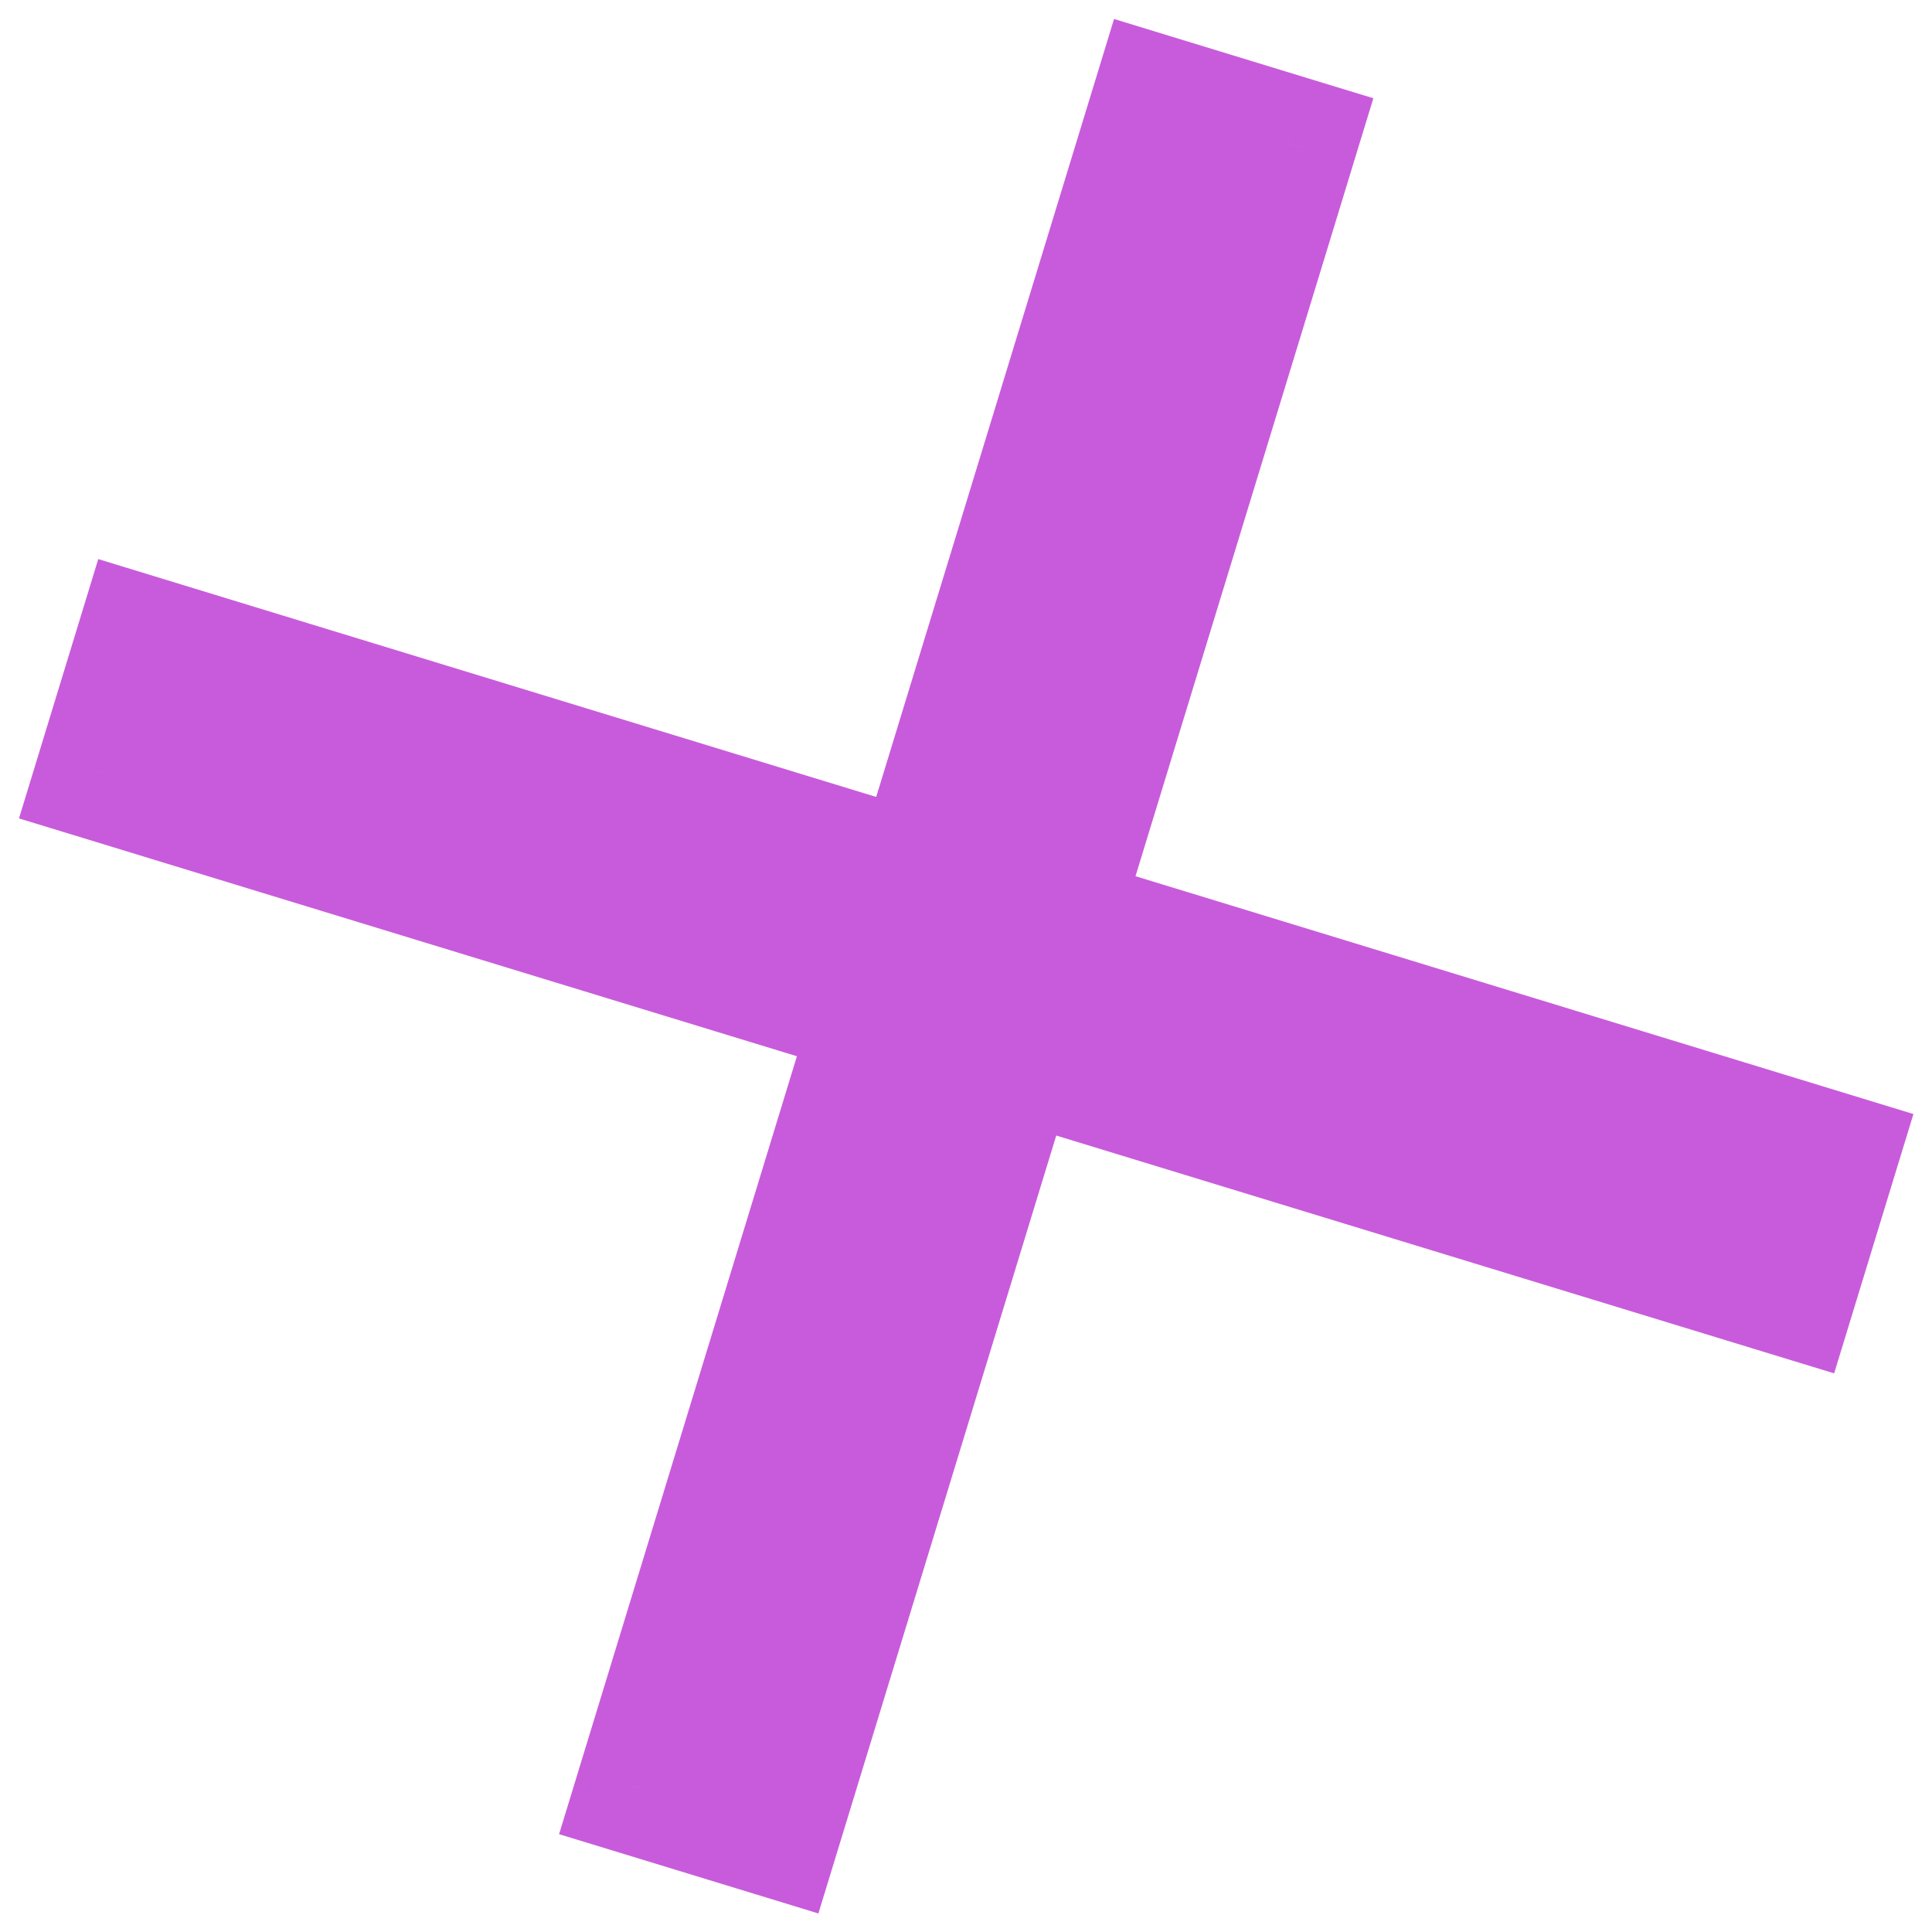 <svg width="57" height="57" viewBox="0 0 57 57" fill="none" xmlns="http://www.w3.org/2000/svg">
<path d="M38.021 4.227L39.933 4.812L40.518 2.899L38.605 2.315L38.021 4.227ZM37.436 6.14L35.523 5.555L35.523 5.555L37.436 6.14ZM34.196 3.058L34.78 1.145L32.868 0.56L32.283 2.473L34.196 3.058ZM33.611 4.97L31.698 4.386L31.698 4.386L33.611 4.97ZM27.178 26.009L26.594 27.922L28.506 28.507L29.091 26.594L27.178 26.009ZM6.14 19.577L6.724 17.665L6.14 19.577ZM4.227 18.993L4.812 17.08L2.899 16.495L2.314 18.408L4.227 18.993ZM3.058 22.818L1.145 22.233L0.56 24.146L2.473 24.73L3.058 22.818ZM26.009 29.835L27.922 30.419L28.506 28.507L26.594 27.922L26.009 29.835ZM19.577 50.873L21.489 51.458L19.577 50.873ZM18.992 52.786L17.079 52.201L16.495 54.114L18.407 54.698L18.992 52.786ZM22.817 53.955L22.233 55.868L24.145 56.453L24.73 54.54L22.817 53.955ZM23.402 52.042L25.315 52.627L23.402 52.042ZM29.834 31.004L30.419 29.091L28.506 28.507L27.922 30.419L29.834 31.004ZM50.873 37.436L50.288 39.349L50.873 37.436ZM52.785 38.021L52.201 39.934L54.113 40.518L54.698 38.606L52.785 38.021ZM53.955 34.196L55.867 34.78L56.452 32.868L54.54 32.283L53.955 34.196ZM52.042 33.611L51.458 35.523L52.042 33.611ZM31.004 27.179L29.091 26.594L28.506 28.507L30.419 29.091L31.004 27.179ZM36.108 3.643L35.523 5.555L39.349 6.725L39.933 4.812L36.108 3.643ZM33.611 4.97L37.436 6.14L38.605 2.315L34.78 1.145L33.611 4.97ZM35.523 5.555L36.108 3.643L32.283 2.473L31.698 4.386L35.523 5.555ZM29.091 26.594L35.523 5.555L31.698 4.386L25.266 25.425L29.091 26.594ZM5.555 21.49L26.594 27.922L27.763 24.097L6.724 17.665L5.555 21.49ZM3.642 20.905L5.555 21.49L6.724 17.665L4.812 17.08L3.642 20.905ZM4.97 23.402L6.14 19.577L2.314 18.408L1.145 22.233L4.97 23.402ZM5.555 21.49L3.642 20.905L2.473 24.73L4.385 25.315L5.555 21.49ZM26.594 27.922L5.555 21.49L4.385 25.315L25.424 31.747L26.594 27.922ZM21.489 51.458L27.922 30.419L24.096 29.25L17.664 50.288L21.489 51.458ZM20.905 53.37L21.489 51.458L17.664 50.288L17.079 52.201L20.905 53.37ZM23.402 52.042L19.577 50.873L18.407 54.698L22.233 55.868L23.402 52.042ZM21.489 51.458L20.905 53.37L24.73 54.54L25.315 52.627L21.489 51.458ZM27.922 30.419L21.489 51.458L25.315 52.627L31.747 31.589L27.922 30.419ZM51.458 35.523L30.419 29.091L29.249 32.917L50.288 39.349L51.458 35.523ZM53.37 36.108L51.458 35.523L50.288 39.349L52.201 39.934L53.37 36.108ZM52.042 33.611L50.873 37.436L54.698 38.606L55.867 34.78L52.042 33.611ZM51.458 35.523L53.37 36.108L54.54 32.283L52.627 31.698L51.458 35.523ZM30.419 29.091L51.458 35.523L52.627 31.698L31.588 25.266L30.419 29.091ZM35.523 5.555L29.091 26.594L32.916 27.764L39.349 6.725L35.523 5.555Z" fill="#C85BDB"/>
</svg>
